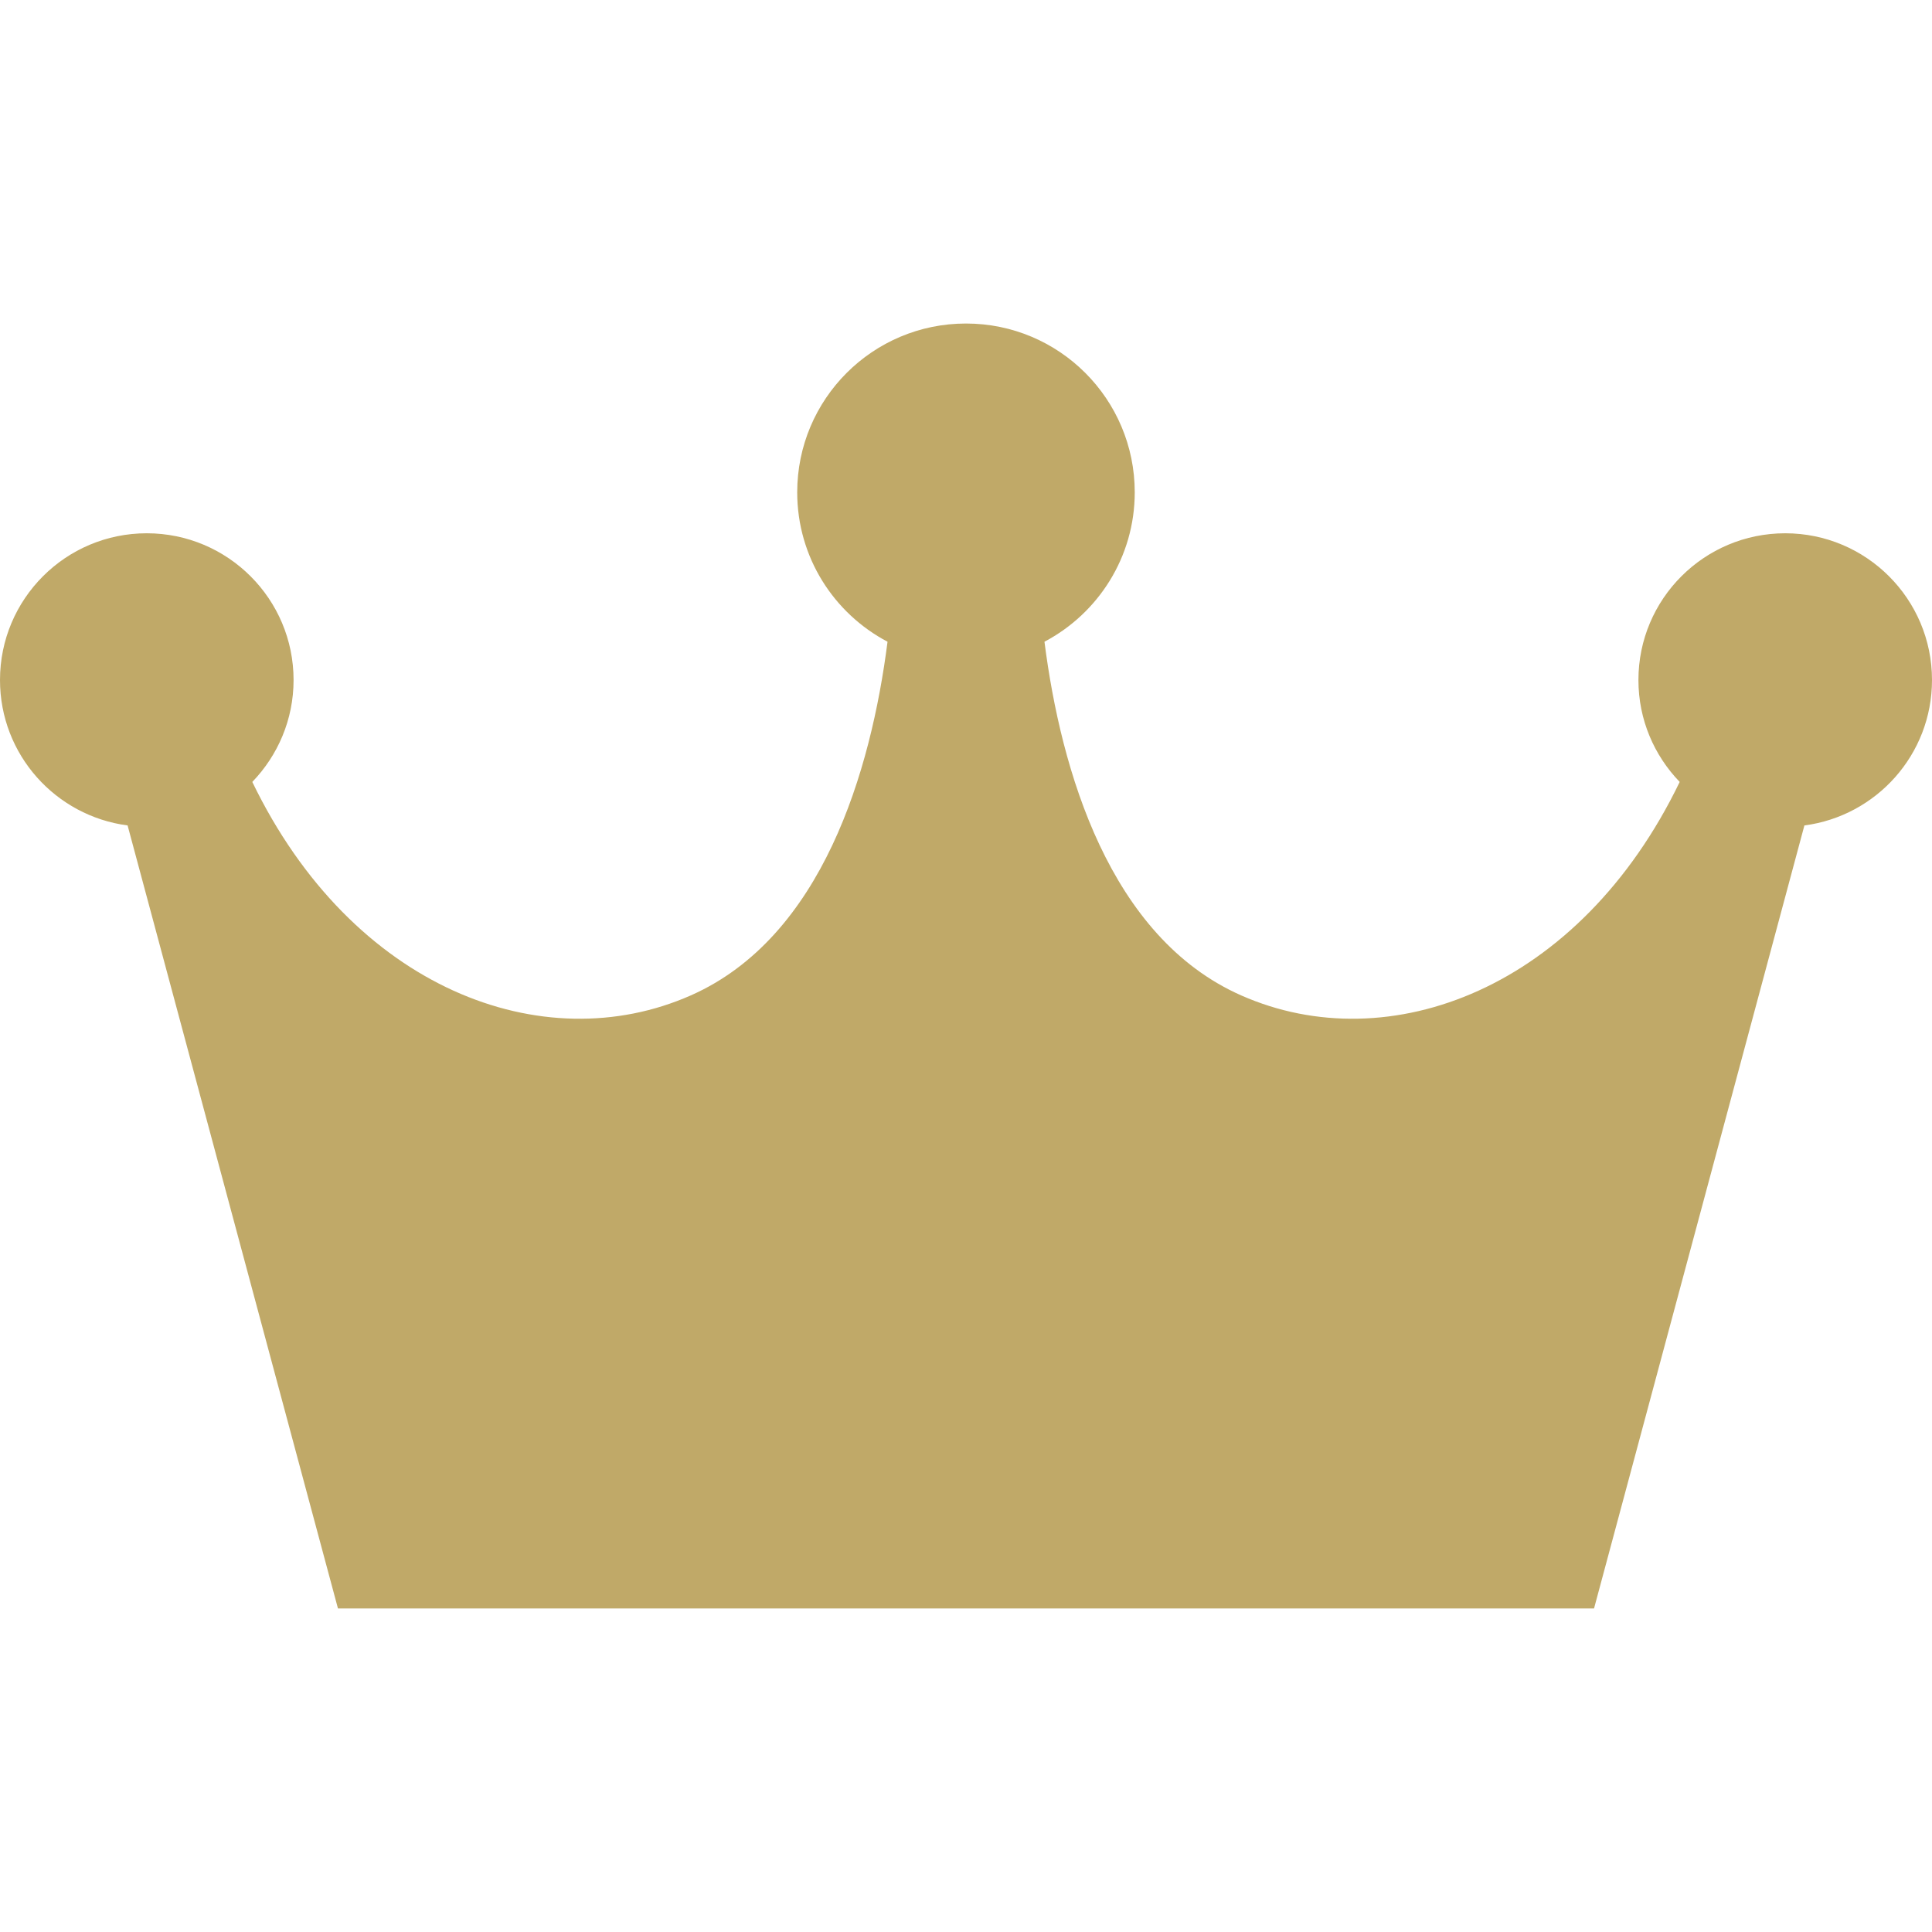 <svg width="44" height="44" viewBox="0 0 44 44" fill="none" xmlns="http://www.w3.org/2000/svg">
<path d="M44 15.487C44 13.641 42.503 12.145 40.657 12.145C38.812 12.145 37.314 13.641 37.314 15.487C37.314 16.39 37.673 17.206 38.254 17.808C35.981 22.515 31.636 24.158 28.268 22.67C25.268 21.345 24.162 17.553 23.787 14.615C25.009 13.97 25.843 12.689 25.843 11.212C25.843 9.088 24.123 7.368 22 7.368C19.876 7.368 18.156 9.088 18.156 11.212C18.156 12.689 18.989 13.97 20.213 14.615C19.838 17.553 18.73 21.345 15.732 22.67C12.364 24.158 8.02 22.515 5.746 17.808C6.326 17.206 6.686 16.39 6.686 15.487C6.686 13.641 5.188 12.145 3.342 12.145C1.496 12.145 0 13.641 0 15.487C0 17.186 1.266 18.584 2.906 18.799L7.697 36.632H36.303L41.094 18.799C42.732 18.584 44 17.186 44 15.487Z" fill="#C0A968"/>
</svg>
